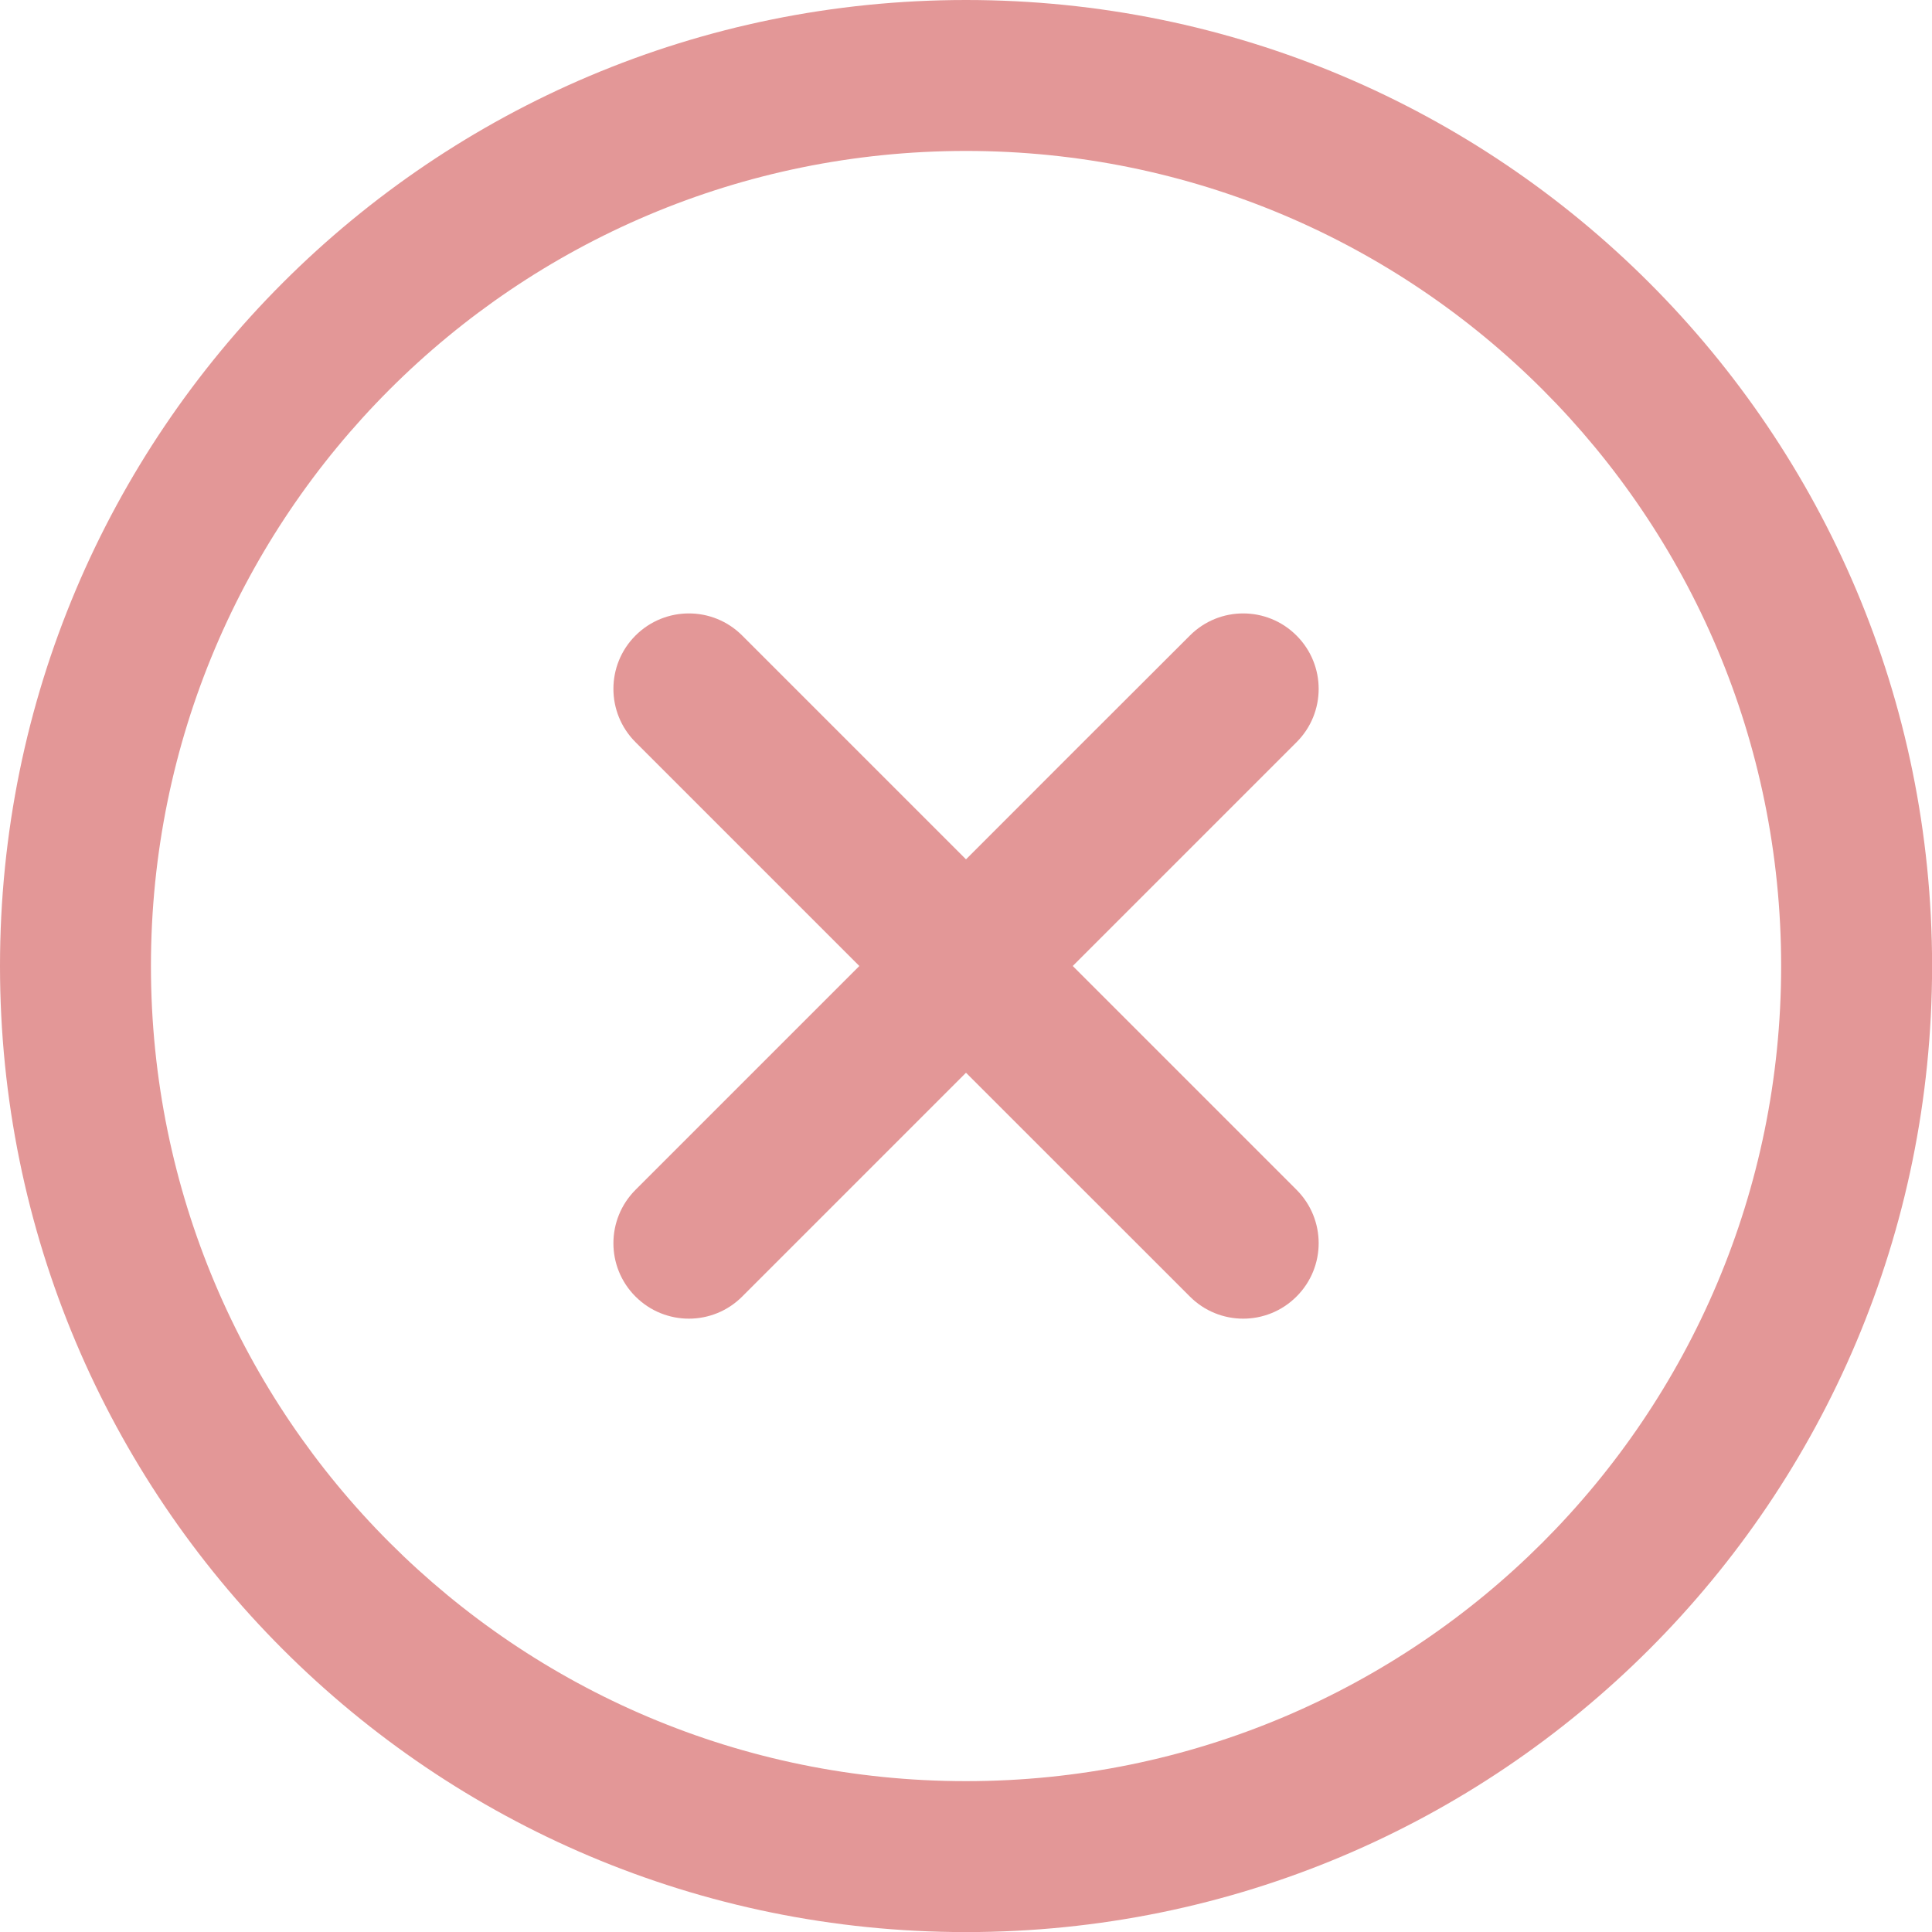 <?xml version="1.0" encoding="UTF-8"?> <svg xmlns="http://www.w3.org/2000/svg" viewBox="0 0 21.99 21.99" data-guides="{&quot;vertical&quot;:[],&quot;horizontal&quot;:[]}"><path fill="#e39797" stroke="none" fill-opacity="1" stroke-width="1" stroke-opacity="1" data-original="#000000" id="tSvgc152c59bcf" title="Path 1" d="M10.995 0C4.918 0 0 4.918 0 10.995C0 17.073 4.918 21.991 10.995 21.991C17.073 21.991 21.991 17.073 21.991 10.995C21.991 4.918 17.073 0 10.995 0ZM10.995 20.273C5.868 20.273 1.718 16.123 1.718 10.995C1.718 5.868 5.867 1.718 10.995 1.718C16.123 1.718 20.273 5.867 20.273 10.995C20.273 16.123 16.123 20.273 10.995 20.273Z"></path><path fill="#e39797" stroke="none" fill-opacity="1" stroke-width="1" stroke-opacity="1" data-original="#000000" id="tSvg2884dc4cf2" title="Path 2" d="M14.757 13.542C13.908 12.693 13.059 11.844 12.21 10.995C13.059 10.146 13.908 9.297 14.757 8.448C15.093 8.113 15.093 7.569 14.757 7.234C14.422 6.898 13.878 6.898 13.543 7.234C12.693 8.082 11.844 8.931 10.995 9.781C10.146 8.931 9.297 8.082 8.448 7.234C8.113 6.898 7.569 6.898 7.233 7.234C6.898 7.569 6.898 8.113 7.234 8.448C8.082 9.297 8.931 10.146 9.781 10.995C8.931 11.844 8.082 12.693 7.234 13.542C6.898 13.878 6.898 14.422 7.233 14.757C7.569 15.093 8.113 15.093 8.448 14.757C9.297 13.908 10.146 13.059 10.995 12.21C11.844 13.059 12.693 13.908 13.543 14.757C13.878 15.093 14.422 15.093 14.757 14.757C15.093 14.422 15.093 13.878 14.757 13.542Z"></path><defs></defs></svg> 